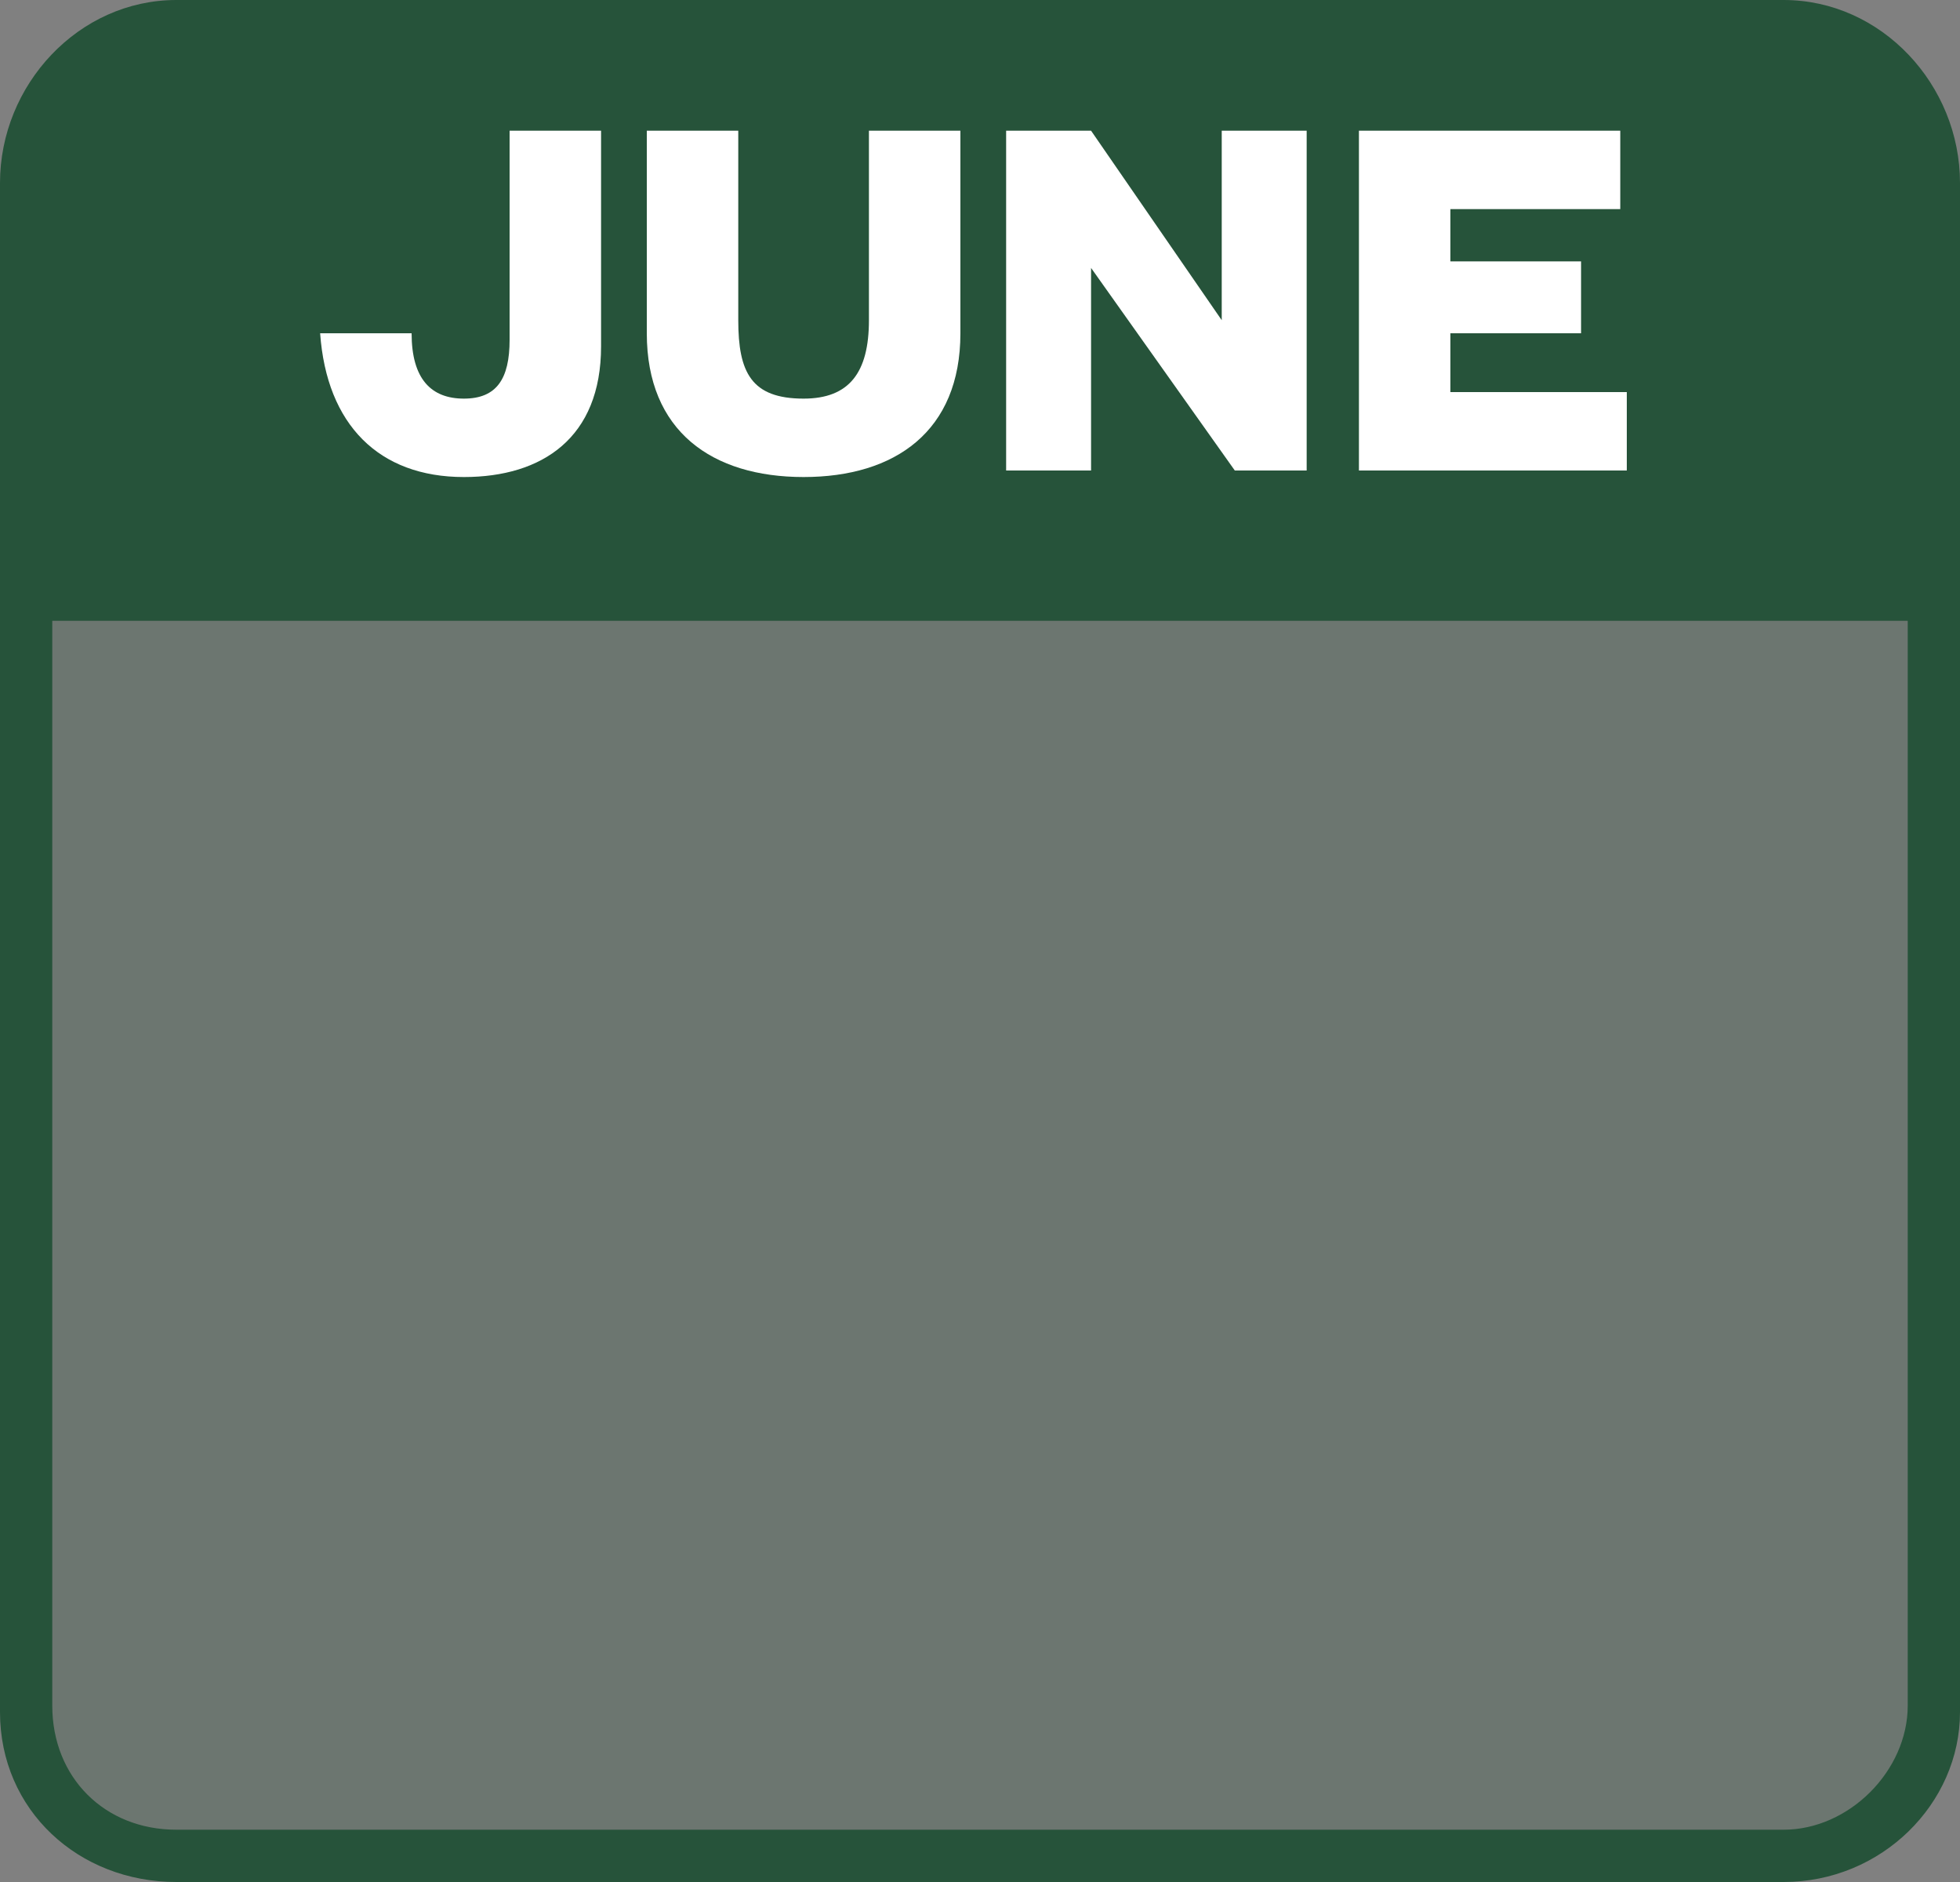 <?xml version="1.0" encoding="utf-8"?>
<!-- Generator: Adobe Illustrator 27.3.1, SVG Export Plug-In . SVG Version: 6.00 Build 0)  -->
<svg version="1.1" id="Layer_1" xmlns="http://www.w3.org/2000/svg" xmlns:xlink="http://www.w3.org/1999/xlink" x="0px" y="0px"
	 viewBox="0 0 30 28.8" style="enable-background:new 0 0 30 28.8;" xml:space="preserve">
<rect x="0" y="0" width="30" height="28.8" fill="#808080" stroke="none"/>
<style type="text/css">
	.st0{fill:#4A5374;}
	.st1{fill:#FFFFFF;}
	.st2{fill:#26533A;}
	.st3{opacity:0.22;fill:#26533A;}
</style>
<g>
	<path class="st0" d="M10.6,4.7L9.4,4c0,0.4,0,0.8,0,1.3C9.8,5.1,10.2,4.9,10.6,4.7z"/>
	<path class="st1" d="M1,23.7C1,23.7,1.1,23.7,1,23.7L1,23.7C1,23.6,1,23.7,1,23.7z"/>
	<g>
		<path class="st2" d="M30,2.8C30,1.3,28.8,0,27.3,0H2.7C1.2,0,0,1.3,0,2.8V9h30V2.8z"/>
		<g>
			<path class="st3" d="M2.7,28.4c-1.3,0-2.3-1-2.3-2.3v-17h29.2v17c0,1.2-1,2.3-2.3,2.3H2.7z"/>
			<path class="st2" d="M29.2,9.5v16.6c0,1-0.9,1.9-1.9,1.9H2.7c-1.1,0-1.9-0.8-1.9-1.9V9.5H29.2 M30,8.8H0v17.4
				c0,1.5,1.2,2.6,2.7,2.6h24.6c1.5,0,2.7-1.2,2.7-2.6V8.8L30,8.8z"/>
		</g>
	</g>
</g>
<g>
	<path class="st1" d="M9.2,2v3.3c0,1.4-0.9,2-2.1,2c-1.3,0-2.1-0.8-2.2-2.2l1.4,0c0,0.7,0.3,1,0.8,1c0.5,0,0.7-0.3,0.7-0.9V2H9.2z"
		/>
	<path class="st1" d="M9.9,5.1V2h1.4v2.9c0,0.8,0.2,1.2,1,1.2c0.7,0,1-0.4,1-1.2V2h1.4v3.1c0,1.5-1,2.2-2.4,2.2S9.9,6.6,9.9,5.1z"/>
	<path class="st1" d="M18.7,4.9V2H20v5.2h-1.1l-2.2-3.1v3.1h-1.3V2h1.3L18.7,4.9z"/>
	<path class="st1" d="M24.9,7.2h-4.1V2h4v1.2h-2.6V4h2v1.1h-2V6h2.7V7.2z"/>
</g>
</svg>
